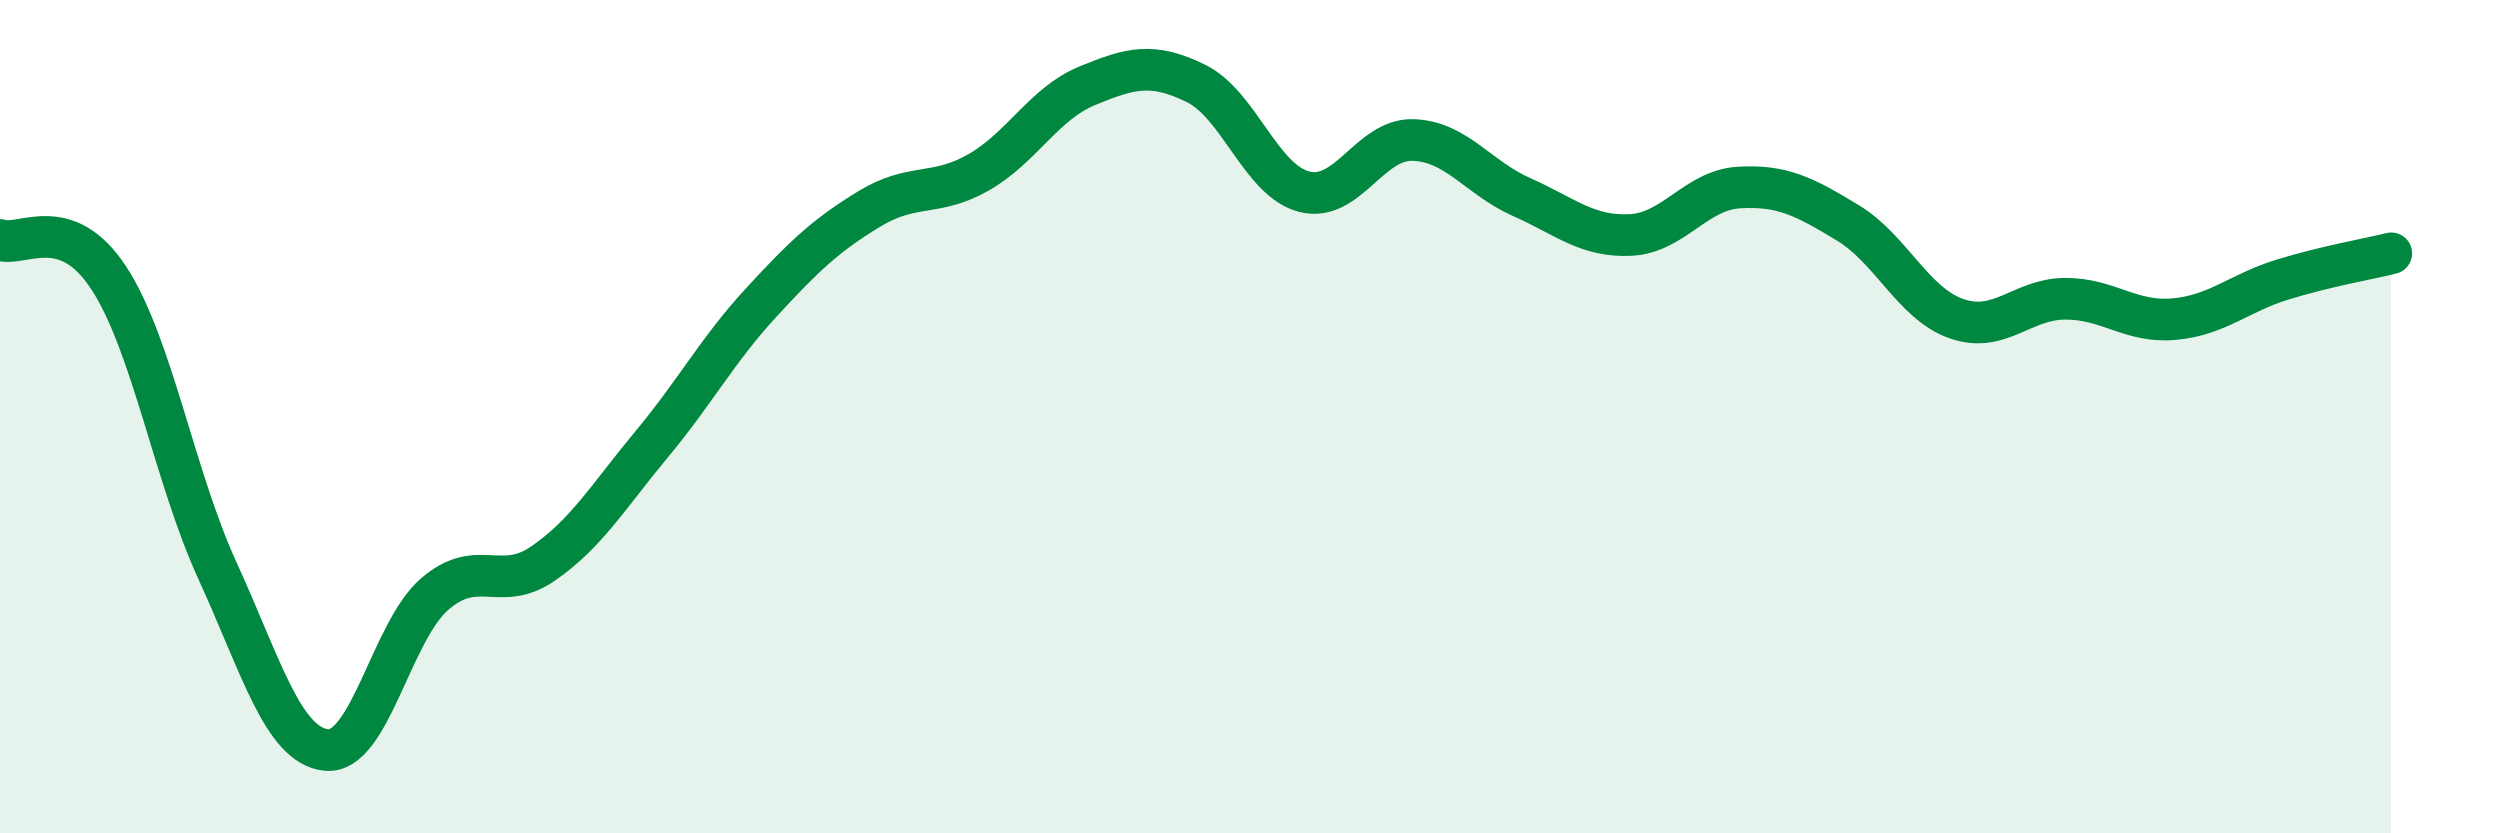 
    <svg width="60" height="20" viewBox="0 0 60 20" xmlns="http://www.w3.org/2000/svg">
      <path
        d="M 0,5.76 C 0.52,5.94 1.57,5.08 2.61,6.67 C 3.65,8.26 4.18,11.43 5.22,13.7 C 6.26,15.97 6.79,17.89 7.83,18 C 8.87,18.11 9.39,15.16 10.43,14.26 C 11.47,13.36 12,14.24 13.04,13.52 C 14.08,12.8 14.61,11.9 15.65,10.65 C 16.69,9.4 17.22,8.4 18.26,7.27 C 19.3,6.14 19.83,5.64 20.87,5.01 C 21.91,4.38 22.44,4.73 23.48,4.14 C 24.52,3.55 25.05,2.49 26.09,2.06 C 27.13,1.63 27.66,1.49 28.7,2 C 29.74,2.51 30.26,4.33 31.3,4.6 C 32.34,4.87 32.87,3.33 33.91,3.36 C 34.95,3.39 35.48,4.27 36.52,4.73 C 37.56,5.19 38.09,5.69 39.13,5.64 C 40.17,5.59 40.7,4.56 41.74,4.5 C 42.78,4.44 43.31,4.72 44.35,5.35 C 45.39,5.98 45.92,7.29 46.96,7.65 C 48,8.01 48.53,7.17 49.57,7.17 C 50.61,7.17 51.13,7.75 52.17,7.66 C 53.21,7.57 53.74,7.03 54.78,6.71 C 55.82,6.39 56.87,6.21 57.39,6.08L57.39 20L0 20Z"
        fill="#008740"
        opacity="0.1"
        stroke-linecap="round"
        stroke-linejoin="round"
      />
      <path
        d="M 0,5.76 C 0.52,5.94 1.57,5.08 2.61,6.67 C 3.65,8.26 4.18,11.43 5.22,13.7 C 6.26,15.97 6.79,17.89 7.83,18 C 8.87,18.11 9.39,15.16 10.43,14.26 C 11.47,13.36 12,14.24 13.04,13.52 C 14.08,12.8 14.61,11.9 15.65,10.65 C 16.69,9.4 17.22,8.4 18.26,7.27 C 19.3,6.14 19.83,5.64 20.87,5.01 C 21.91,4.38 22.44,4.73 23.48,4.14 C 24.52,3.55 25.05,2.49 26.09,2.06 C 27.13,1.63 27.66,1.49 28.7,2 C 29.74,2.51 30.26,4.33 31.3,4.6 C 32.34,4.87 32.87,3.33 33.91,3.36 C 34.95,3.39 35.48,4.27 36.52,4.73 C 37.56,5.19 38.09,5.69 39.13,5.64 C 40.17,5.59 40.7,4.56 41.74,4.5 C 42.78,4.44 43.31,4.72 44.35,5.35 C 45.39,5.98 45.92,7.29 46.96,7.65 C 48,8.01 48.53,7.17 49.57,7.17 C 50.61,7.17 51.13,7.75 52.17,7.66 C 53.21,7.57 53.74,7.03 54.78,6.71 C 55.82,6.39 56.87,6.21 57.39,6.08"
        stroke="#008740"
        stroke-width="1"
        fill="none"
        stroke-linecap="round"
        stroke-linejoin="round"
      />
    </svg>
  